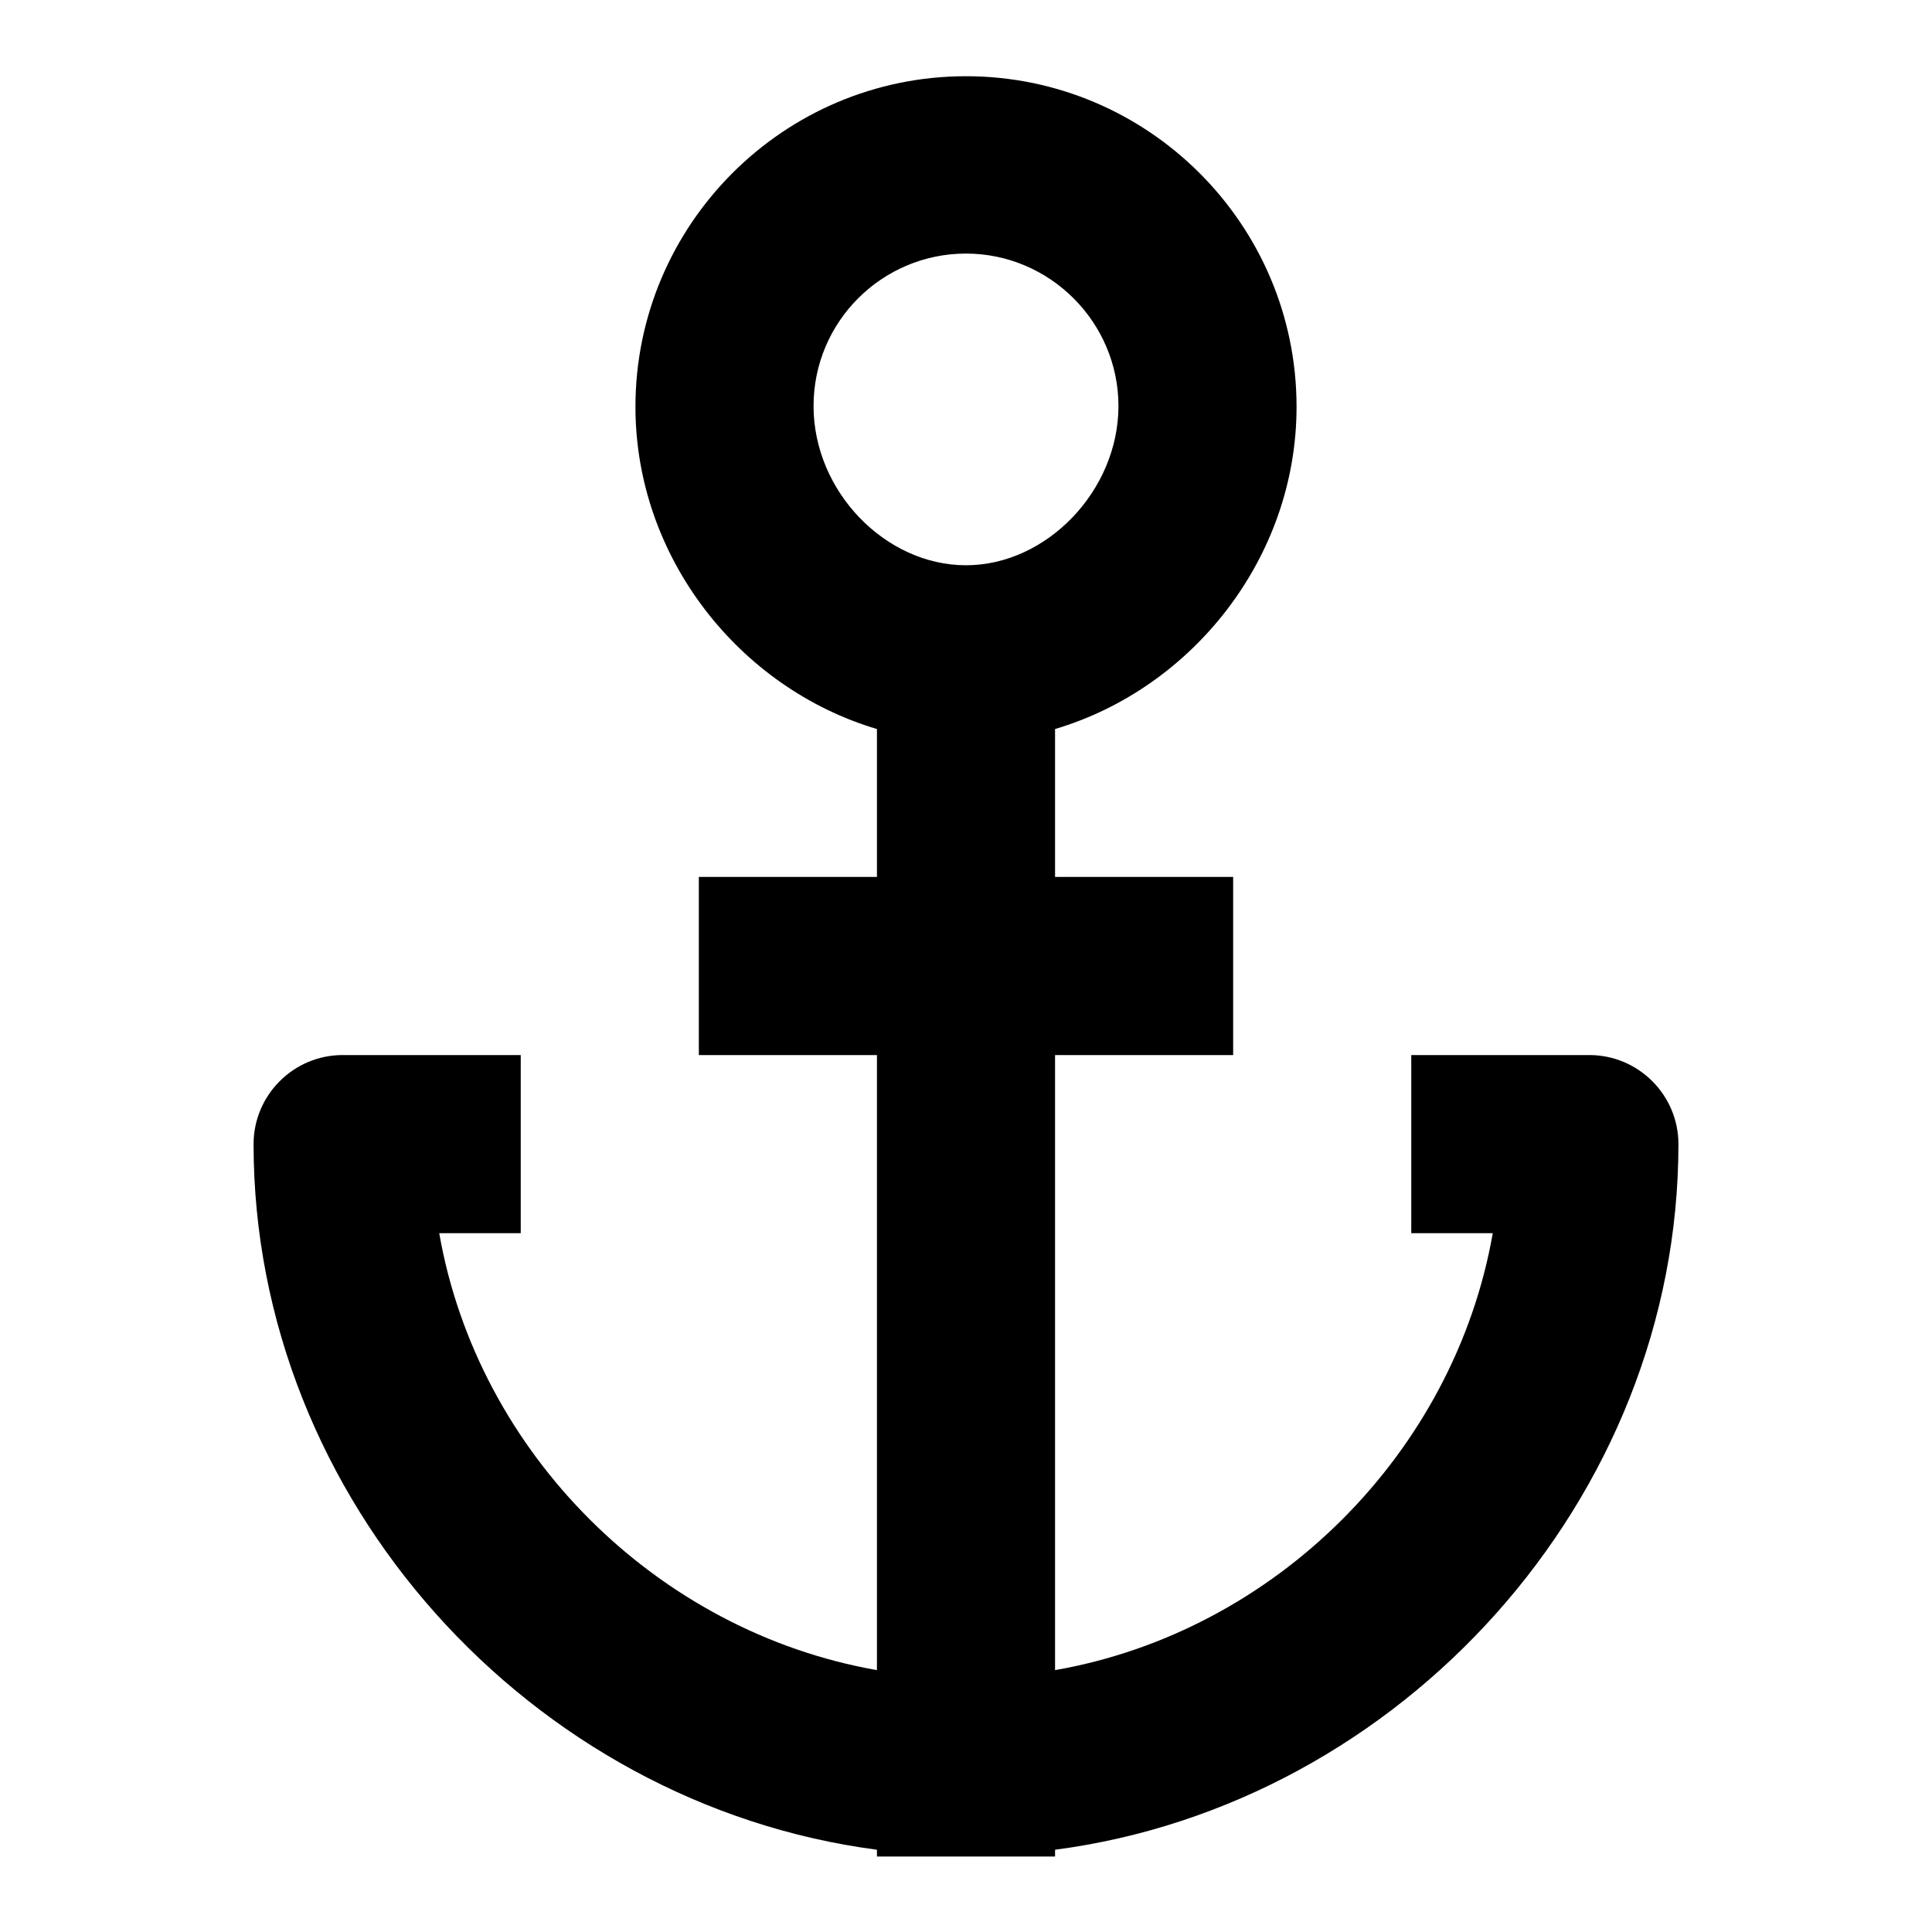 <?xml version="1.0" encoding="utf-8"?>
<!-- Svg Vector Icons : http://www.onlinewebfonts.com/icon -->
<!DOCTYPE svg PUBLIC "-//W3C//DTD SVG 1.1//EN" "http://www.w3.org/Graphics/SVG/1.1/DTD/svg11.dtd">
<svg version="1.1" xmlns="http://www.w3.org/2000/svg" xmlns:xlink="http://www.w3.org/1999/xlink" x="0px" y="0px" viewBox="0 0 256 256" enable-background="new 0 0 256 256" xml:space="preserve">
<g> <path fill="#000000" d="M210.6,139.8H187v23.6h10.8c-5.1,29.1-28.8,52.8-58,57.9v-81.5h23.6v-23.6h-23.6V96.6 c18.2-5.4,32-22.7,32-42.7c0-24.2-19.7-43.8-43.8-43.8c-24.2,0-43.8,19.7-43.8,43.8c0,20,13.8,37.3,32,42.7v19.6H92.6v23.6h23.6 v81.5c-29.1-5.1-52.9-28.7-58-57.9H69v-23.6H45.4c-6.5,0-11.8,5.3-11.8,11.8l0,0c0,47.2,36.8,87.5,82.6,93.5v0.9h23.6v-0.9 c45.8-6,82.6-46.4,82.6-93.5C222.4,145.1,217.1,139.8,210.6,139.8L210.6,139.8L210.6,139.8z M107.8,53.8c0-11.2,9.1-20.2,20.2-20.2 s20.2,9.1,20.2,20.2c0,11.2-9.5,21.1-20.2,21.1S107.8,65.1,107.8,53.8L107.8,53.8z"/></g>
</svg>